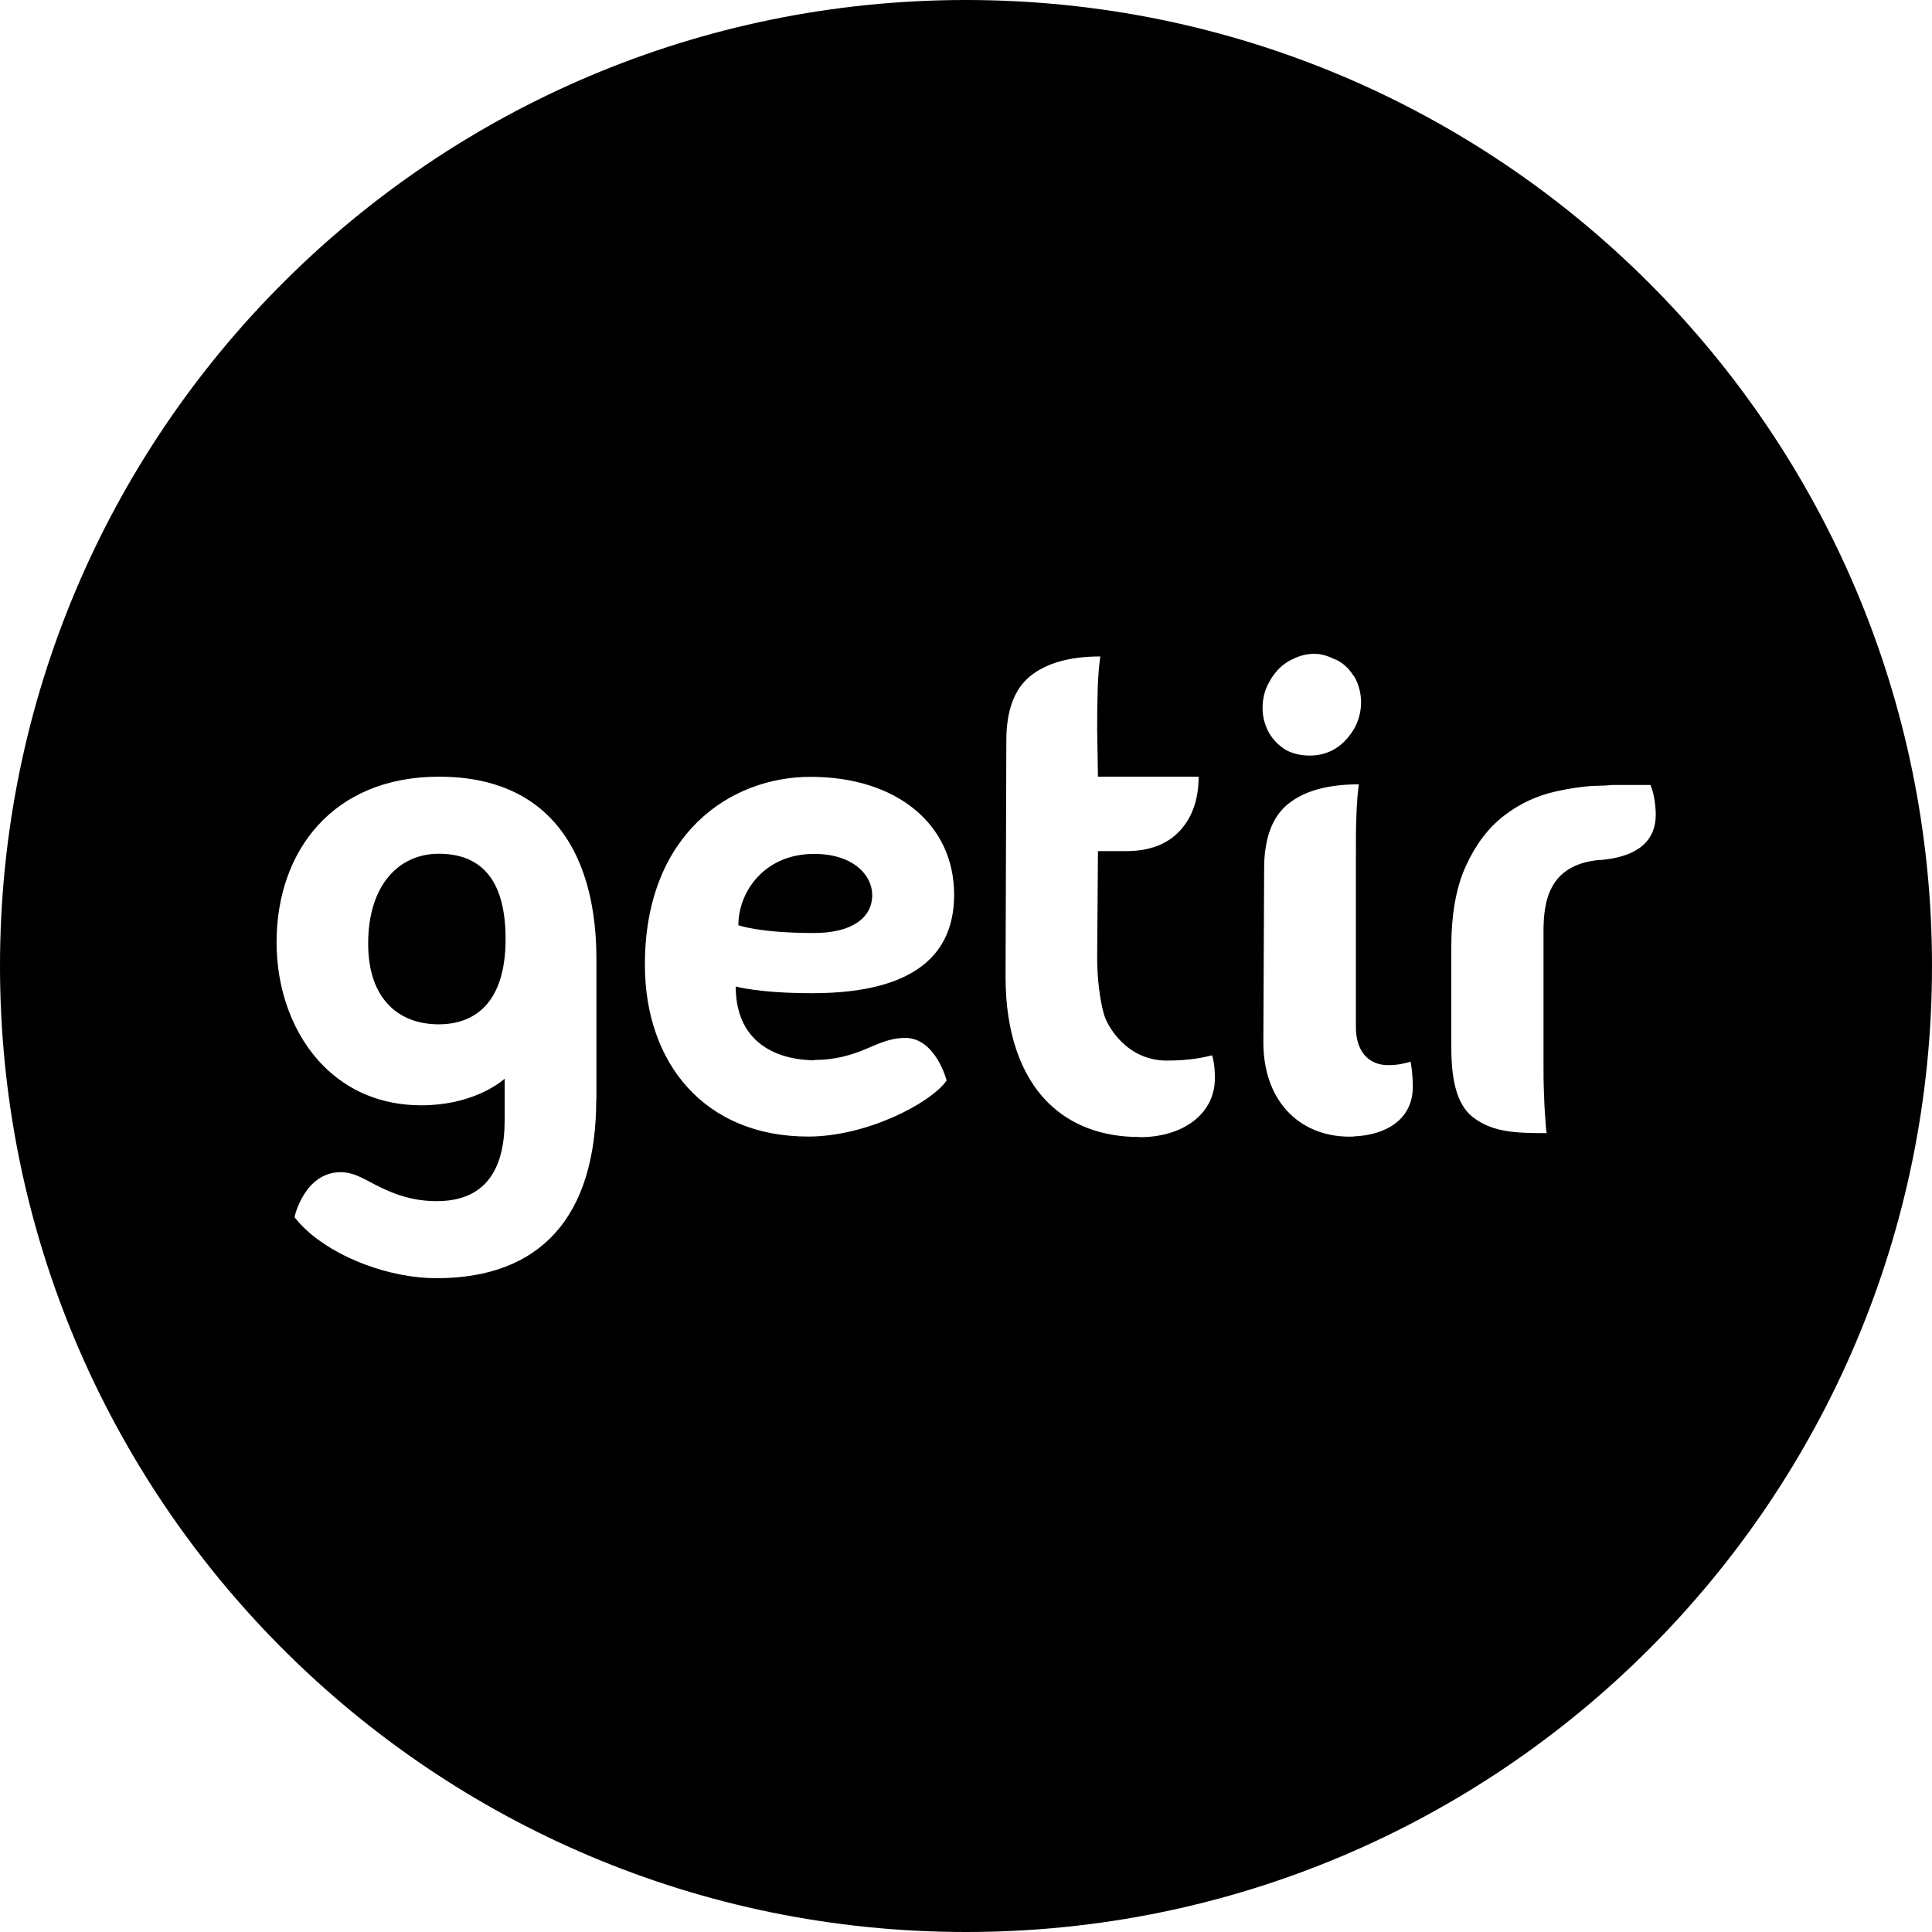 <?xml version="1.0" encoding="UTF-8"?><svg id="Layer_1" xmlns="http://www.w3.org/2000/svg" viewBox="0 0 123.58 123.58"><path d="m55.79,57.24c0-1.25-1.2-2.62-3.72-2.62-3.18,0-4.84,2.43-4.84,4.56,0,0,1.33.5,4.83.5,2.41,0,3.73-.95,3.73-2.43Z"/><path d="m28.06,54.61c-2.51,0-4.51,1.96-4.51,5.75,0,3.55,1.96,5.16,4.51,5.16,2.32,0,4.28-1.38,4.28-5.46s-1.81-5.45-4.28-5.45Z"/><path d="m61.79,0C27.66,0,0,27.66,0,61.79s27.66,61.79,61.79,61.79,61.79-27.66,61.79-61.79S95.91,0,61.79,0Zm-23.65,70.29c0,7.62-3.63,11.47-10.22,11.47-2.93,0-6.36-1.26-8.33-3.09-.28-.26-.53-.53-.75-.81-.01-.02.63-2.88,2.95-2.88.92,0,1.6.51,2.51.95,1.03.5,2.14.9,3.65.9,3.12,0,4.33-2.06,4.33-5.16v-2.67c-.44.39-2.24,1.7-5.33,1.7-2.61,0-4.7-.96-6.24-2.5-1.97-1.97-3.02-4.89-3.02-7.92,0-5.82,3.58-10.6,10.4-10.6,2.62,0,4.69.67,6.25,1.87,2.6,2,3.81,5.48,3.81,9.82v8.92Zm13.95-2.49c1.32,0,2.35-.31,3.22-.67.83-.34,1.58-.74,2.6-.74,1.93,0,2.65,2.72,2.64,2.73-1.04,1.46-5.12,3.58-8.85,3.58-6.62,0-10.45-4.68-10.45-11,0-8.3,5.42-12.01,10.6-12.01,5.45,0,9.18,2.99,9.18,7.54,0,3.2-1.77,6.3-9.08,6.3-3.41,0-4.89-.43-4.89-.43,0,3.98,3.19,4.72,5.03,4.72Zm20.82,4.93c-2.47,0-4.42-.78-5.84-2.17-1.82-1.79-2.75-4.59-2.75-8.07l.05-15.12c0-1.92.51-3.3,1.54-4.13s2.52-1.25,4.47-1.25h0s0,0,0,0c-.03.23-.07.53-.1.91-.03.35-.06.82-.07,1.42-.02.59-.03,1.37-.03,2.33l.05,3.03h6.44s0,0,0,0h0c0,1.44-.4,2.59-1.2,3.46-.8.86-1.94,1.3-3.41,1.3h-1.83l-.05,6.82c0,1.34.17,2.63.41,3.54.12.46.5,1.21,1.17,1.86.67.65,1.62,1.18,2.88,1.18,1.49,0,2.39-.21,2.89-.34,0,0,0,0,0,0,0,0,0,0,0,0,.08.26.18.67.18,1.48,0,2.26-2.03,3.76-4.81,3.76Zm7.85-27.45h0c0-.63.15-1.18.44-1.68.14-.27.32-.51.51-.72,0,0,.01-.02.02-.03.21-.22.44-.4.7-.56.06-.04.13-.07.2-.1.46-.24.94-.37,1.43-.37.41,0,.81.11,1.2.3.07.04.15.05.23.09.46.23.79.56,1.05.96.04.06.1.11.13.18.26.49.39,1.02.39,1.58,0,.59-.15,1.15-.44,1.68-.69,1.15-1.64,1.72-2.86,1.72-.53,0-1.02-.11-1.48-.34-.49-.3-.87-.68-1.13-1.16-.25-.46-.38-.96-.39-1.5,0-.02,0-.03,0-.05Zm5.82,27.42c-3.22.13-5.77-2.06-5.77-6.04l.05-11.11c0-.48.03-.93.1-1.34.19-1.24.67-2.17,1.44-2.79,1.03-.83,2.53-1.25,4.52-1.25,0,0,0,0,0,0h0c-.02.11-.03.24-.05.39,0,.05-.01.12-.02.18-.01.11-.02.22-.03.35,0,0,0,0,0,.01-.03.35-.05.82-.07,1.4-.02.59-.02,1.37-.02,2.33v10.91c0,.19.01.36.04.53.17,1.17.92,1.86,2.01,1.86.64,0,.97-.09,1.45-.22,0,0,0,0,0,0h0s.14.71.14,1.6c0,2.13-1.76,3.1-3.78,3.18Zm15.79-17.7c-3.34.28-3.64,2.71-3.64,4.6v8c0,.96,0,1.74.03,2.33.02.59.04,1.07.07,1.42.03.38.06.94.1,1.13h0c-1.95,0-3.42-.04-4.69-1-1.16-.88-1.41-2.67-1.41-4.59v-6.25c0-2.15.31-3.9.94-5.26.62-1.36,1.43-2.43,2.43-3.2.99-.77,2.11-1.29,3.34-1.56.62-.14,1.23-.24,1.85-.31.39-.04.77-.05,1.16-.06.22,0,.45-.04.67-.04h0s2.35,0,2.35,0c0,0,0,0,0,0h0c.24.52.34,1.41.34,1.89,0,2.03-1.65,2.75-3.53,2.91Z"/></svg>